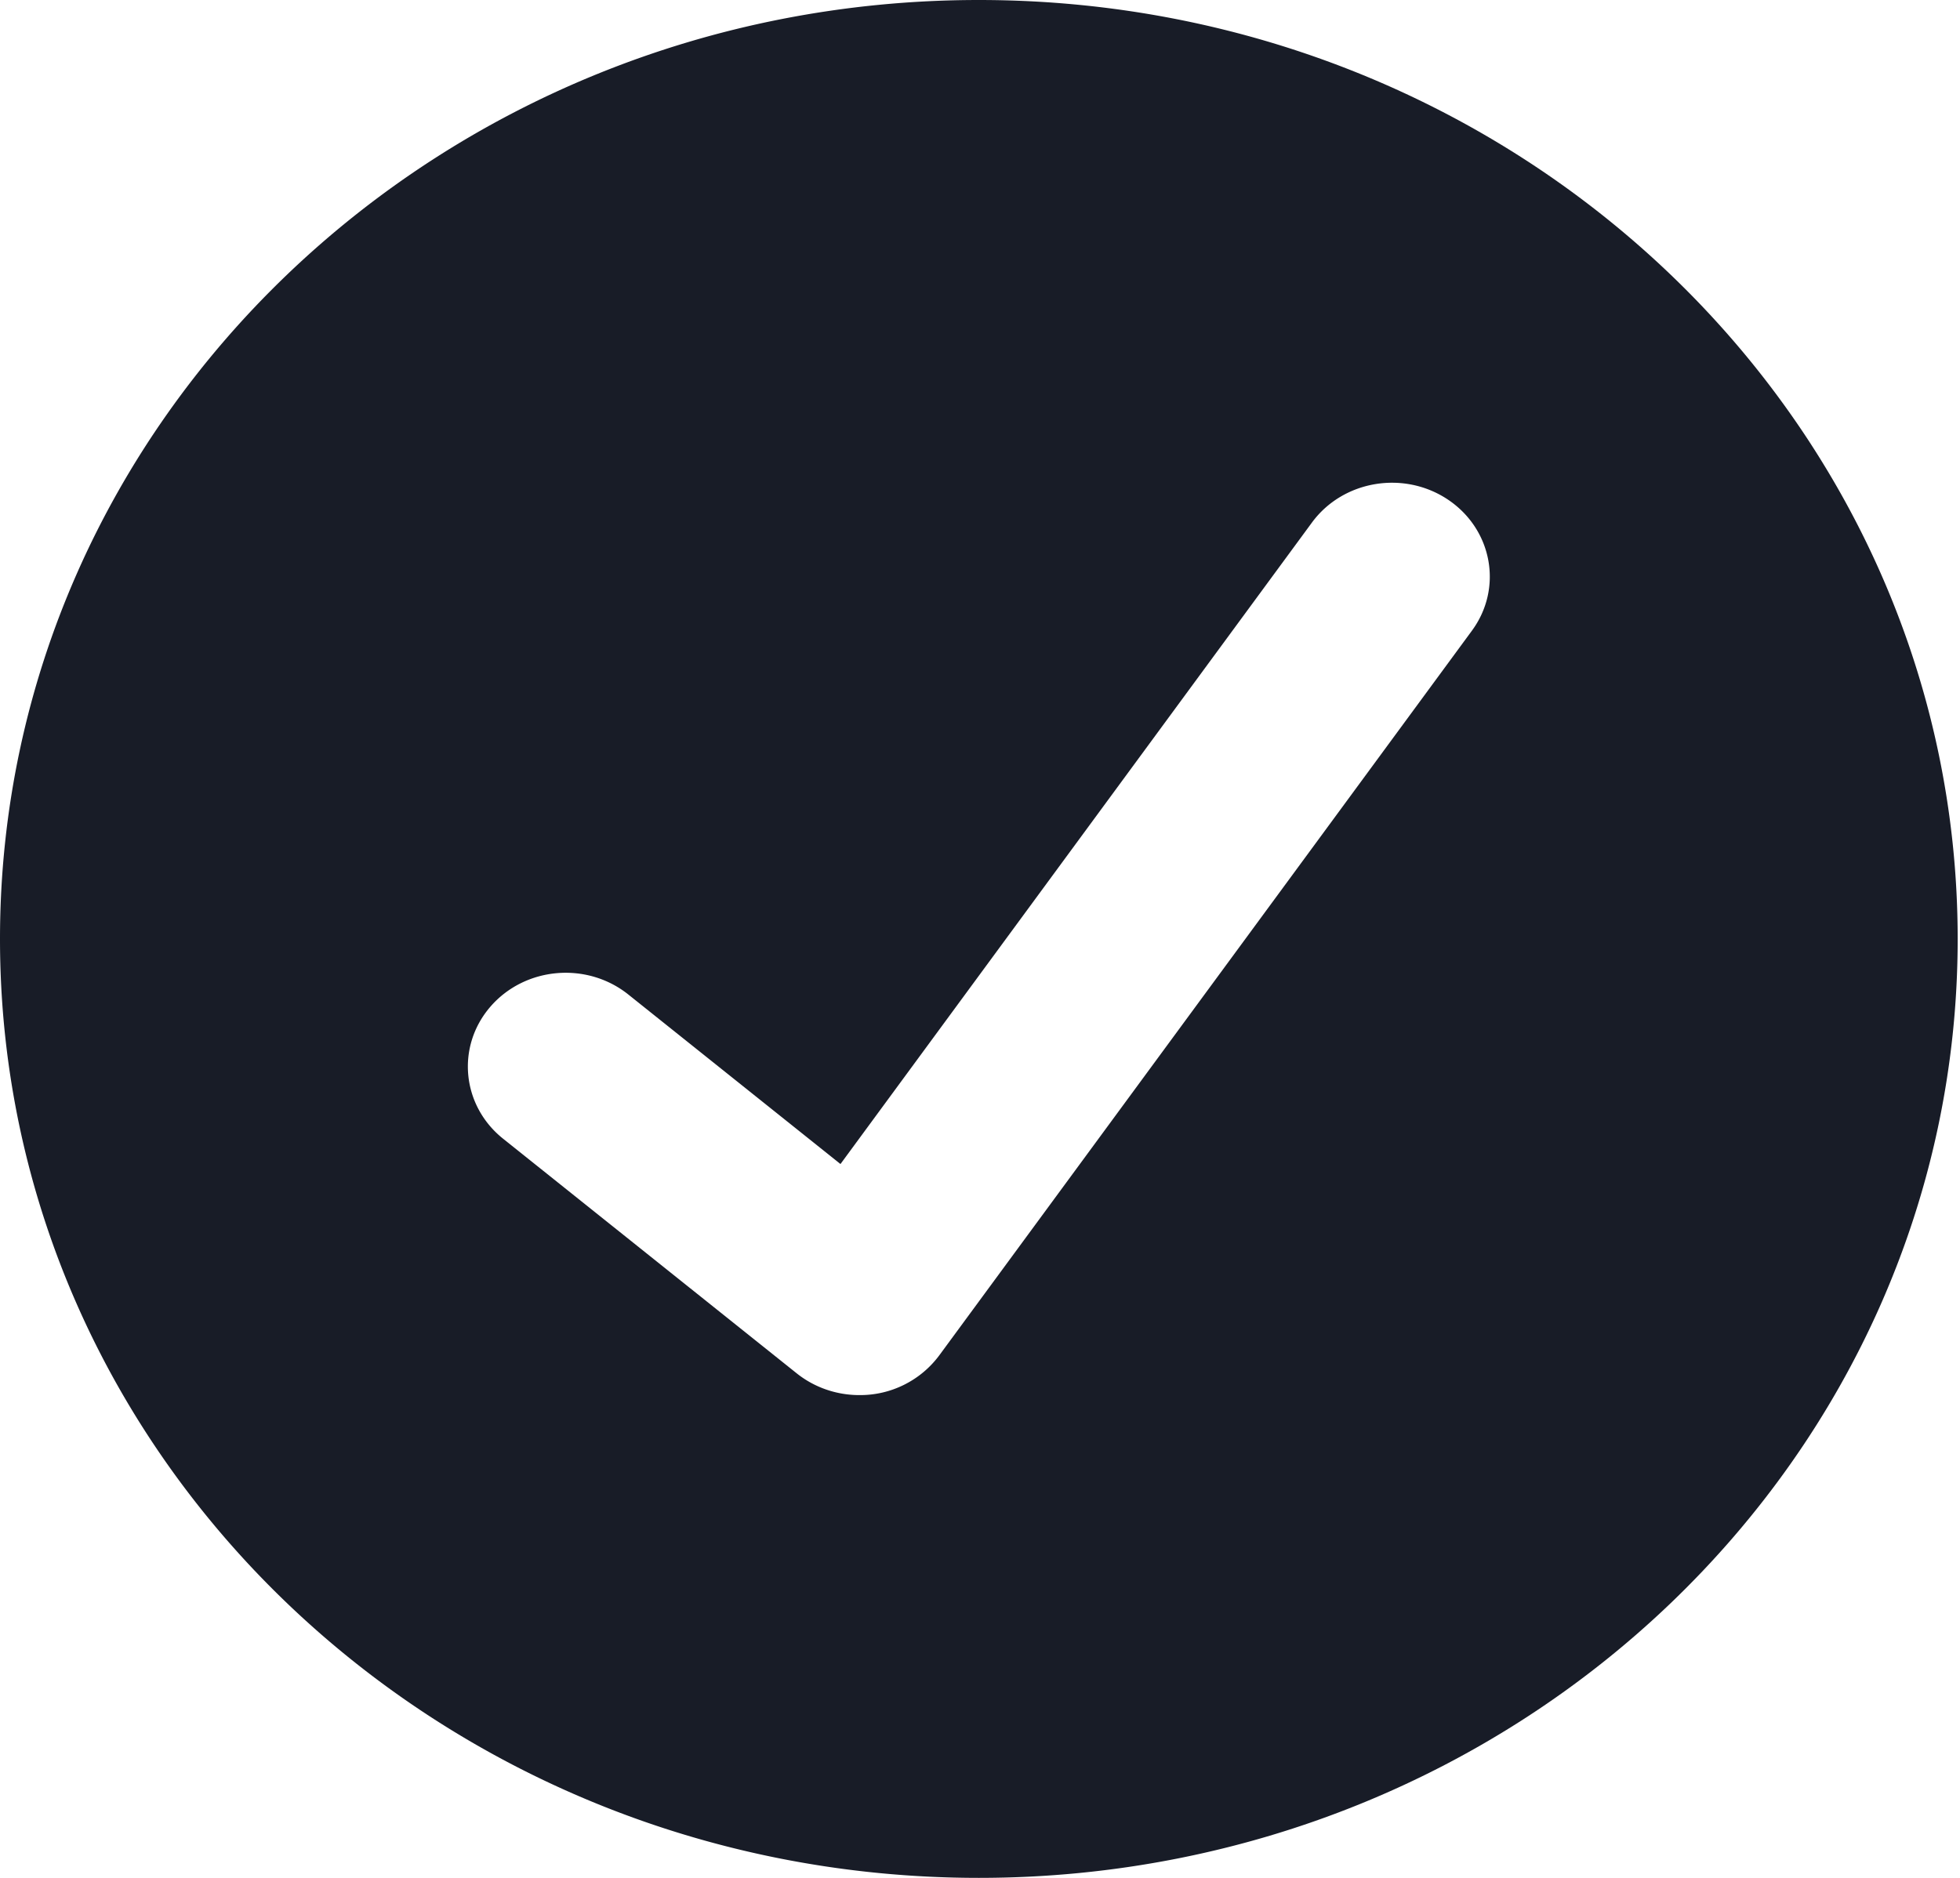 <svg width="48" height="46" fill="none" xmlns="http://www.w3.org/2000/svg">
    <path d="M23.972 0C10.732 0 0 10.297 0 23s10.732 23 23.972 23c13.239 0 23.971-10.297 23.971-23S37.211 0 23.972 0zm12.075 15.449L23.003 33.2a2.413 2.413 0 01-1.959.974c-.557 0-1.1-.187-1.533-.533l-7.19-5.747c-1.017-.813-1.155-2.262-.308-3.238.847-.975 2.358-1.107 3.375-.294l5.195 4.152L32.13 12.799c.763-1.037 2.258-1.285 3.34-.554 1.08.732 1.34 2.166.577 3.204z" fill="#181C27"/>
</svg>
